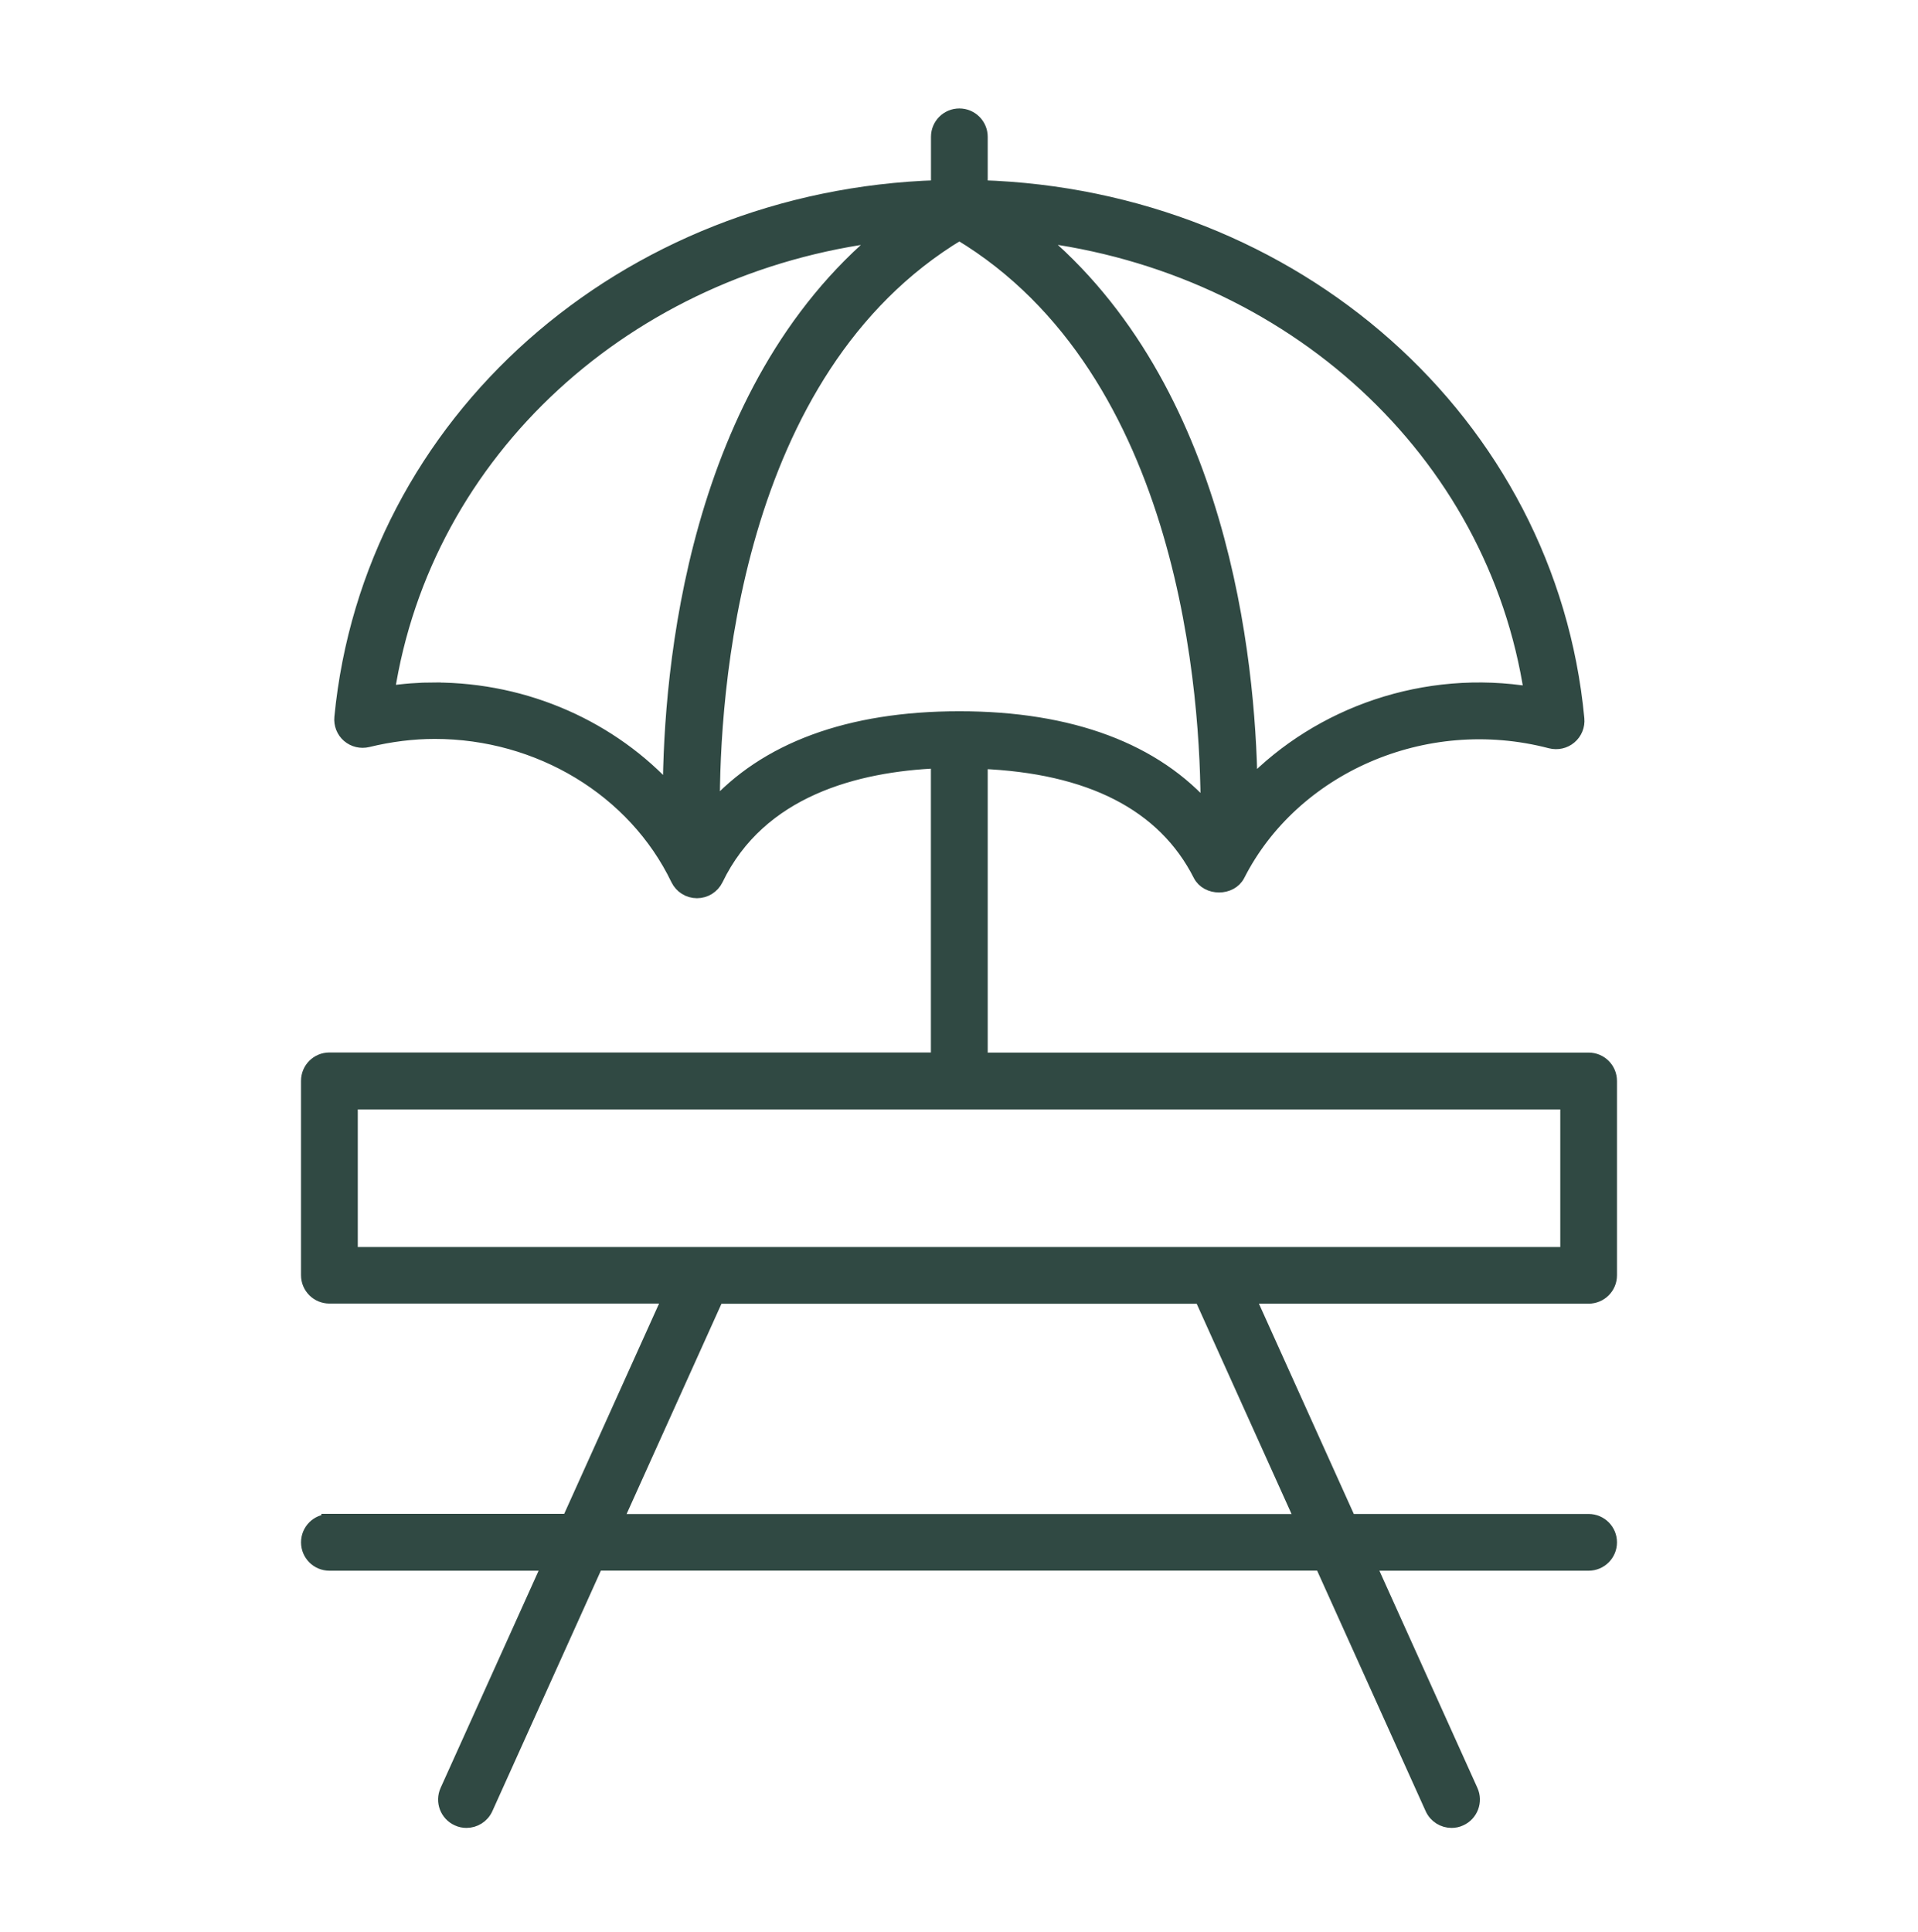 <svg width="136" height="137" viewBox="0 0 136 137" fill="none" xmlns="http://www.w3.org/2000/svg">
<path d="M23.356 107.841C22.524 107.841 21.845 108.514 21.845 109.352C21.845 110.191 22.524 110.864 23.356 110.864H38.966L31.698 126.969C31.356 127.73 31.692 128.622 32.454 128.964C32.654 129.059 32.867 129.1 33.074 129.1C33.652 129.1 34.201 128.769 34.455 128.209L42.283 110.858H93.717L101.546 128.209C101.8 128.769 102.349 129.1 102.927 129.1C103.134 129.1 103.346 129.059 103.547 128.964C104.309 128.622 104.645 127.725 104.303 126.969L97.035 110.864H112.645C113.477 110.864 114.156 110.191 114.156 109.352C114.156 108.514 113.477 107.841 112.645 107.841H95.672L88.493 91.931H112.645C113.477 91.931 114.156 91.257 114.156 90.419V76.64C114.156 75.801 113.477 75.128 112.645 75.128H69.536V54.01C77.287 54.323 82.542 56.991 85.092 62.015C85.606 63.031 87.271 63.031 87.784 62.015C91.634 54.447 100.938 50.208 109.953 52.569C110.431 52.687 110.939 52.581 111.317 52.256C111.695 51.938 111.89 51.453 111.843 50.963C109.853 29.934 91.793 13.969 69.536 13.273V9.701C69.536 8.862 68.857 8.189 68.025 8.189C67.192 8.189 66.513 8.862 66.513 9.701V13.273C44.303 13.963 26.238 29.892 24.207 50.868C24.16 51.352 24.348 51.836 24.72 52.155C25.092 52.474 25.594 52.592 26.066 52.48C27.672 52.09 29.272 51.89 30.825 51.89C38.24 51.89 45.006 55.987 48.058 62.328C48.312 62.853 48.837 63.184 49.421 63.184C50 63.184 50.531 62.853 50.785 62.328C53.855 55.963 60.745 54.216 66.507 53.974V75.121H23.355C22.523 75.121 21.844 75.794 21.844 76.632V90.412C21.844 91.25 22.523 91.923 23.355 91.923H47.507L40.328 107.833H23.355L23.356 107.841ZM108.584 49.192C101.063 47.946 93.588 50.597 88.664 55.68C88.528 46.813 86.616 27.484 73.402 16.632C91.557 18.828 105.974 31.959 108.577 49.192H108.584ZM30.831 48.885C29.727 48.885 28.6 48.968 27.472 49.145C30.099 31.947 44.516 18.834 62.646 16.638C49.203 27.69 47.538 47.538 47.498 56.169C43.389 51.629 37.325 48.89 30.832 48.89L30.831 48.885ZM50.544 57.345C50.497 49.398 51.831 26.256 68.025 16.532C84.319 26.32 85.66 49.682 85.629 57.493C81.934 53.201 75.947 50.928 68.025 50.928C60.196 50.928 54.263 53.142 50.544 57.345ZM24.869 78.157H111.135V88.913H24.869V78.157ZM50.834 91.936H85.177L92.356 107.847H43.655L50.834 91.936Z" fill="#304943" stroke="#304943"/>
</svg>
